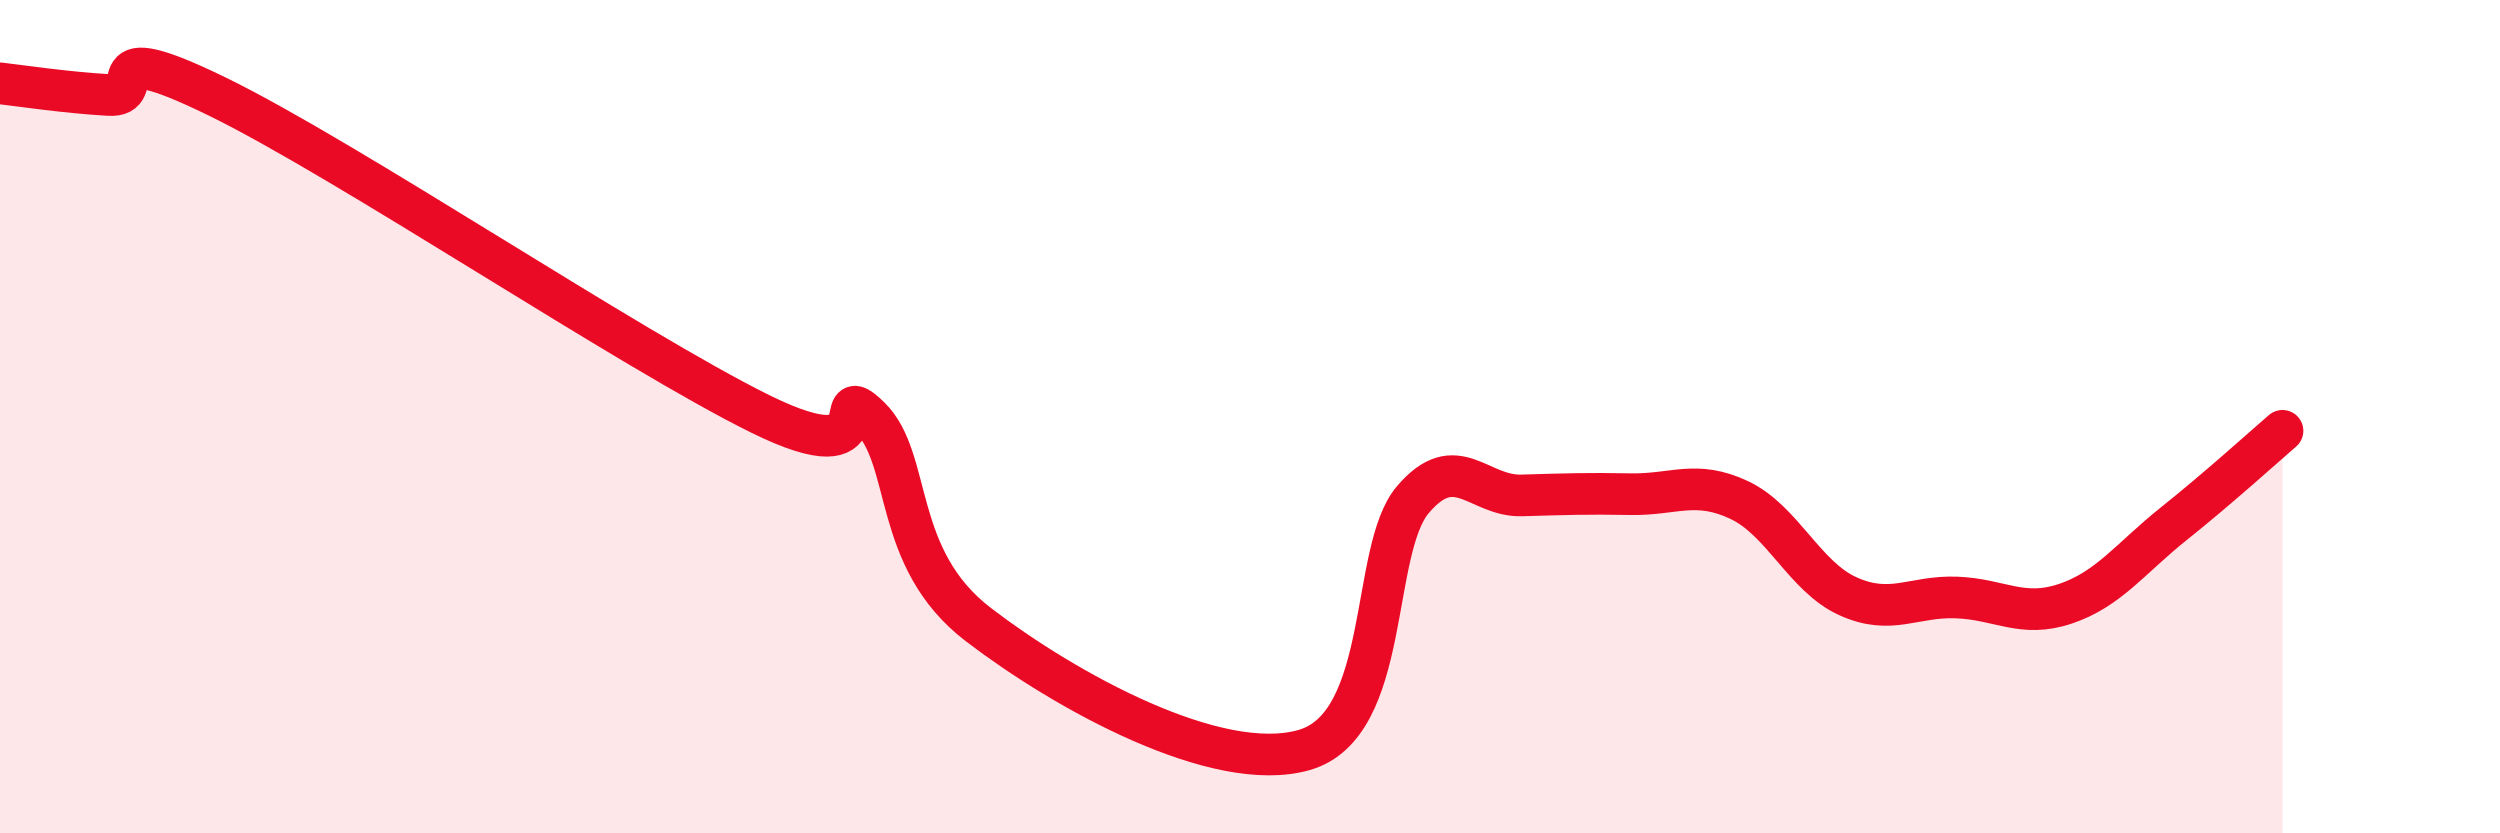 
    <svg width="60" height="20" viewBox="0 0 60 20" xmlns="http://www.w3.org/2000/svg">
      <path
        d="M 0,2 C 0.52,2.06 1.57,2.22 2.61,2.28 C 3.65,2.34 2.09,0.79 5.22,2.32 C 8.35,3.85 15.13,8.4 18.26,9.94 C 21.39,11.48 19.83,9 20.87,10.01 C 21.91,11.02 21.39,13.39 23.48,14.99 C 25.57,16.59 29.21,18.6 31.3,18 C 33.39,17.4 32.87,13.21 33.91,11.99 C 34.95,10.77 35.48,11.92 36.52,11.89 C 37.56,11.86 38.09,11.84 39.13,11.86 C 40.17,11.88 40.7,11.51 41.74,12 C 42.78,12.49 43.31,13.84 44.35,14.31 C 45.39,14.78 45.92,14.3 46.96,14.34 C 48,14.38 48.53,14.84 49.57,14.49 C 50.61,14.14 51.13,13.4 52.17,12.57 C 53.21,11.74 54.26,10.79 54.78,10.34L54.78 20L0 20Z"
        fill="#EB0A25"
        opacity="0.1"
        stroke-linecap="round"
        stroke-linejoin="round"
      />
      <path
        d="M 0,2 C 0.52,2.06 1.57,2.22 2.61,2.28 C 3.65,2.34 2.09,0.79 5.22,2.32 C 8.35,3.85 15.13,8.4 18.26,9.94 C 21.39,11.48 19.83,9 20.87,10.01 C 21.91,11.02 21.39,13.39 23.48,14.99 C 25.57,16.59 29.21,18.6 31.3,18 C 33.39,17.4 32.87,13.21 33.91,11.99 C 34.95,10.77 35.48,11.92 36.52,11.89 C 37.56,11.86 38.09,11.84 39.13,11.86 C 40.17,11.88 40.7,11.51 41.74,12 C 42.78,12.49 43.31,13.84 44.35,14.31 C 45.39,14.78 45.92,14.3 46.96,14.34 C 48,14.38 48.53,14.84 49.57,14.49 C 50.61,14.14 51.13,13.4 52.17,12.57 C 53.21,11.74 54.26,10.79 54.78,10.34"
        stroke="#EB0A25"
        stroke-width="1"
        fill="none"
        stroke-linecap="round"
        stroke-linejoin="round"
      />
    </svg>
  